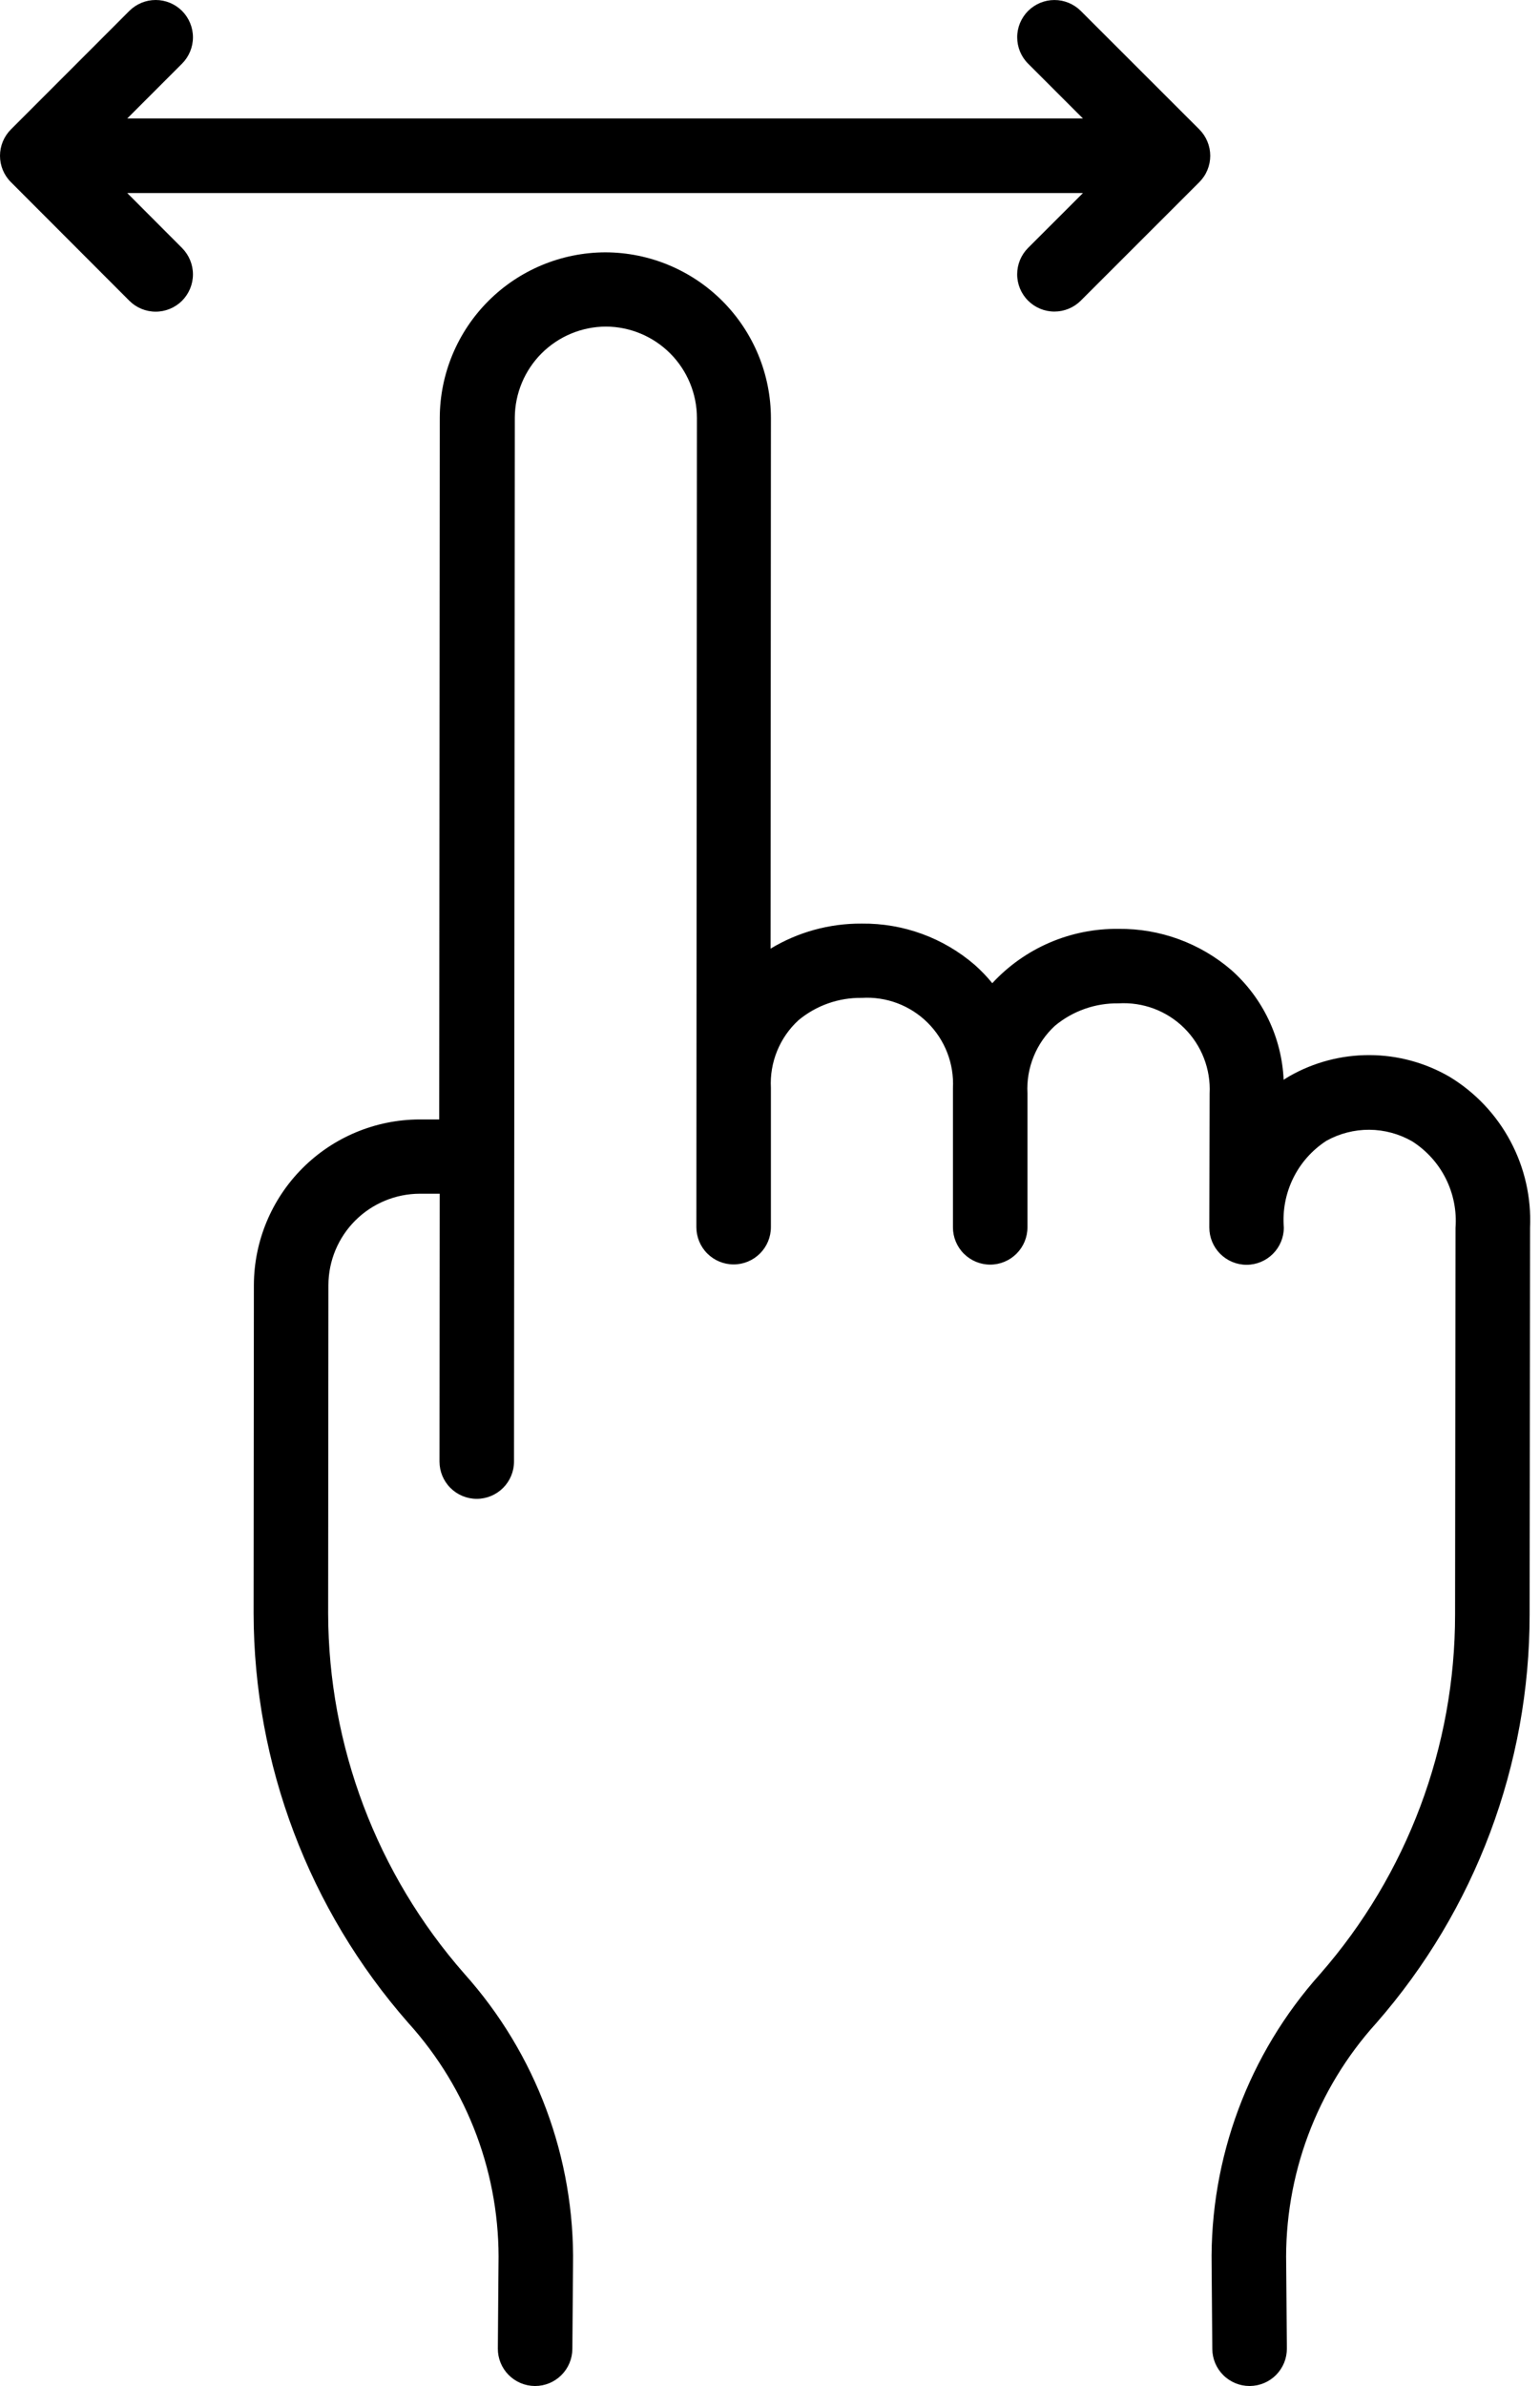 <?xml version="1.0" encoding="UTF-8"?> <svg xmlns="http://www.w3.org/2000/svg" width="62" height="96" viewBox="0 0 62 96" fill="none"><path d="M61.599 49.401L61.582 64.957C61.586 71.003 59.393 76.844 55.413 81.394C53.002 84.056 51.703 87.54 51.782 91.13L51.809 94.49C51.81 94.686 51.773 94.882 51.699 95.065C51.624 95.247 51.515 95.413 51.377 95.554C51.238 95.694 51.074 95.806 50.892 95.882C50.711 95.959 50.516 95.999 50.319 96.001H50.307C49.911 96.001 49.531 95.844 49.25 95.565C48.969 95.287 48.81 94.908 48.807 94.513L48.78 91.153C48.706 86.829 50.268 82.638 53.153 79.418C56.655 75.415 58.584 70.275 58.581 64.957L58.599 49.401C58.65 48.717 58.514 48.033 58.207 47.42C57.9 46.808 57.432 46.29 56.854 45.922C56.329 45.621 55.734 45.46 55.129 45.456C54.524 45.453 53.928 45.606 53.399 45.901C52.825 46.273 52.363 46.794 52.062 47.408C51.761 48.023 51.631 48.707 51.687 49.389C51.687 49.786 51.529 50.168 51.247 50.449C50.966 50.73 50.584 50.889 50.187 50.889C49.789 50.889 49.407 50.73 49.126 50.449C48.845 50.168 48.687 49.786 48.687 49.389L48.699 44.001C48.724 43.514 48.645 43.028 48.469 42.574C48.293 42.12 48.023 41.708 47.677 41.365C47.331 41.022 46.917 40.757 46.461 40.585C46.005 40.414 45.518 40.341 45.032 40.37C44.099 40.355 43.191 40.675 42.474 41.27C42.1 41.614 41.807 42.036 41.616 42.506C41.424 42.975 41.338 43.482 41.365 43.989V49.382C41.365 49.779 41.207 50.161 40.925 50.442C40.644 50.723 40.263 50.882 39.865 50.882C39.467 50.882 39.085 50.723 38.804 50.442C38.523 50.161 38.365 49.779 38.365 49.382V43.782C38.39 43.295 38.312 42.809 38.136 42.355C37.96 41.901 37.69 41.489 37.344 41.146C36.998 40.803 36.584 40.537 36.128 40.365C35.673 40.194 35.186 40.12 34.7 40.15C33.768 40.135 32.861 40.454 32.145 41.05C31.771 41.393 31.479 41.815 31.287 42.285C31.095 42.755 31.009 43.261 31.036 43.767V43.8V49.374C31.036 49.772 30.878 50.154 30.596 50.435C30.315 50.716 29.933 50.874 29.536 50.874C29.138 50.874 28.756 50.716 28.475 50.435C28.194 50.154 28.036 49.772 28.036 49.374L28.058 16.811C28.055 15.839 27.669 14.909 26.983 14.221C26.297 13.534 25.368 13.145 24.397 13.14H24.39C23.42 13.145 22.491 13.532 21.805 14.217C21.119 14.903 20.732 15.831 20.726 16.8L20.694 58.806C20.694 59.203 20.536 59.585 20.254 59.866C19.973 60.147 19.591 60.306 19.194 60.306C18.796 60.306 18.414 60.147 18.133 59.866C17.852 59.585 17.694 59.203 17.694 58.806L17.702 48.029H16.902C15.928 48.032 14.994 48.419 14.305 49.106C13.616 49.794 13.226 50.727 13.222 51.7L13.211 64.916C13.224 70.254 15.173 75.406 18.697 79.416C21.582 82.637 23.143 86.828 23.07 91.151L23.043 94.511C23.04 94.907 22.881 95.286 22.599 95.565C22.319 95.844 21.939 96.001 21.543 96.001H21.531C21.334 95.999 21.139 95.959 20.958 95.882C20.776 95.805 20.612 95.693 20.474 95.553C20.335 95.412 20.226 95.246 20.152 95.063C20.078 94.881 20.041 94.686 20.043 94.489L20.069 91.129C20.148 87.539 18.849 84.054 16.438 81.392C12.436 76.836 10.223 70.982 10.21 64.918L10.221 51.7C10.228 49.936 10.933 48.246 12.181 46.999C13.428 45.752 15.118 45.048 16.883 45.041H17.683L17.705 16.814C17.71 15.049 18.414 13.358 19.662 12.11C20.91 10.862 22.601 10.159 24.366 10.153H24.379C26.146 10.159 27.839 10.864 29.087 12.115C30.335 13.367 31.036 15.061 31.037 16.828L31.023 38.169C32.127 37.501 33.395 37.153 34.685 37.161H34.699C36.365 37.143 37.98 37.733 39.242 38.822C39.497 39.048 39.734 39.294 39.949 39.559C40.595 38.86 41.381 38.304 42.256 37.927C43.131 37.551 44.075 37.362 45.028 37.373H45.034C46.7 37.356 48.316 37.946 49.579 39.035C50.206 39.592 50.714 40.27 51.075 41.028C51.436 41.785 51.641 42.607 51.679 43.446C51.755 43.398 51.83 43.346 51.908 43.303C52.891 42.741 54.004 42.448 55.136 42.452C56.267 42.455 57.378 42.756 58.358 43.324C59.394 43.952 60.241 44.848 60.811 45.918C61.382 46.987 61.654 48.19 61.599 49.401ZM5.123 7.768H43.599L41.391 9.974C41.251 10.114 41.141 10.279 41.065 10.461C40.99 10.643 40.951 10.838 40.951 11.035C40.95 11.433 41.108 11.815 41.389 12.096C41.67 12.377 42.052 12.536 42.45 12.536C42.847 12.536 43.229 12.379 43.511 12.098L48.284 7.329C48.423 7.19 48.534 7.025 48.609 6.843C48.685 6.66 48.724 6.465 48.724 6.268C48.724 6.071 48.685 5.876 48.609 5.693C48.534 5.511 48.423 5.346 48.284 5.206L43.512 0.439C43.372 0.3 43.207 0.19 43.025 0.115C42.843 0.039 42.648 0.001 42.451 0.001C42.254 0.001 42.059 0.04 41.877 0.115C41.695 0.191 41.529 0.302 41.39 0.441C41.251 0.58 41.141 0.746 41.065 0.928C40.99 1.11 40.951 1.305 40.952 1.502C40.952 1.699 40.991 1.894 41.066 2.076C41.142 2.258 41.252 2.423 41.392 2.562L43.599 4.767H5.123L7.329 2.561C7.61 2.28 7.768 1.898 7.768 1.5C7.768 1.103 7.61 0.721 7.329 0.439C7.047 0.158 6.666 0 6.268 0C5.87 0 5.488 0.158 5.207 0.439L0.44 5.207C0.3 5.347 0.19 5.512 0.114 5.694C0.039 5.876 0 6.071 0 6.268C0 6.466 0.039 6.661 0.114 6.843C0.19 7.025 0.3 7.19 0.44 7.329L5.207 12.101C5.488 12.382 5.87 12.54 6.268 12.54C6.666 12.54 7.047 12.382 7.329 12.101C7.61 11.819 7.768 11.437 7.768 11.04C7.768 10.642 7.61 10.26 7.329 9.978L5.123 7.768Z" fill="black"></path></svg> 